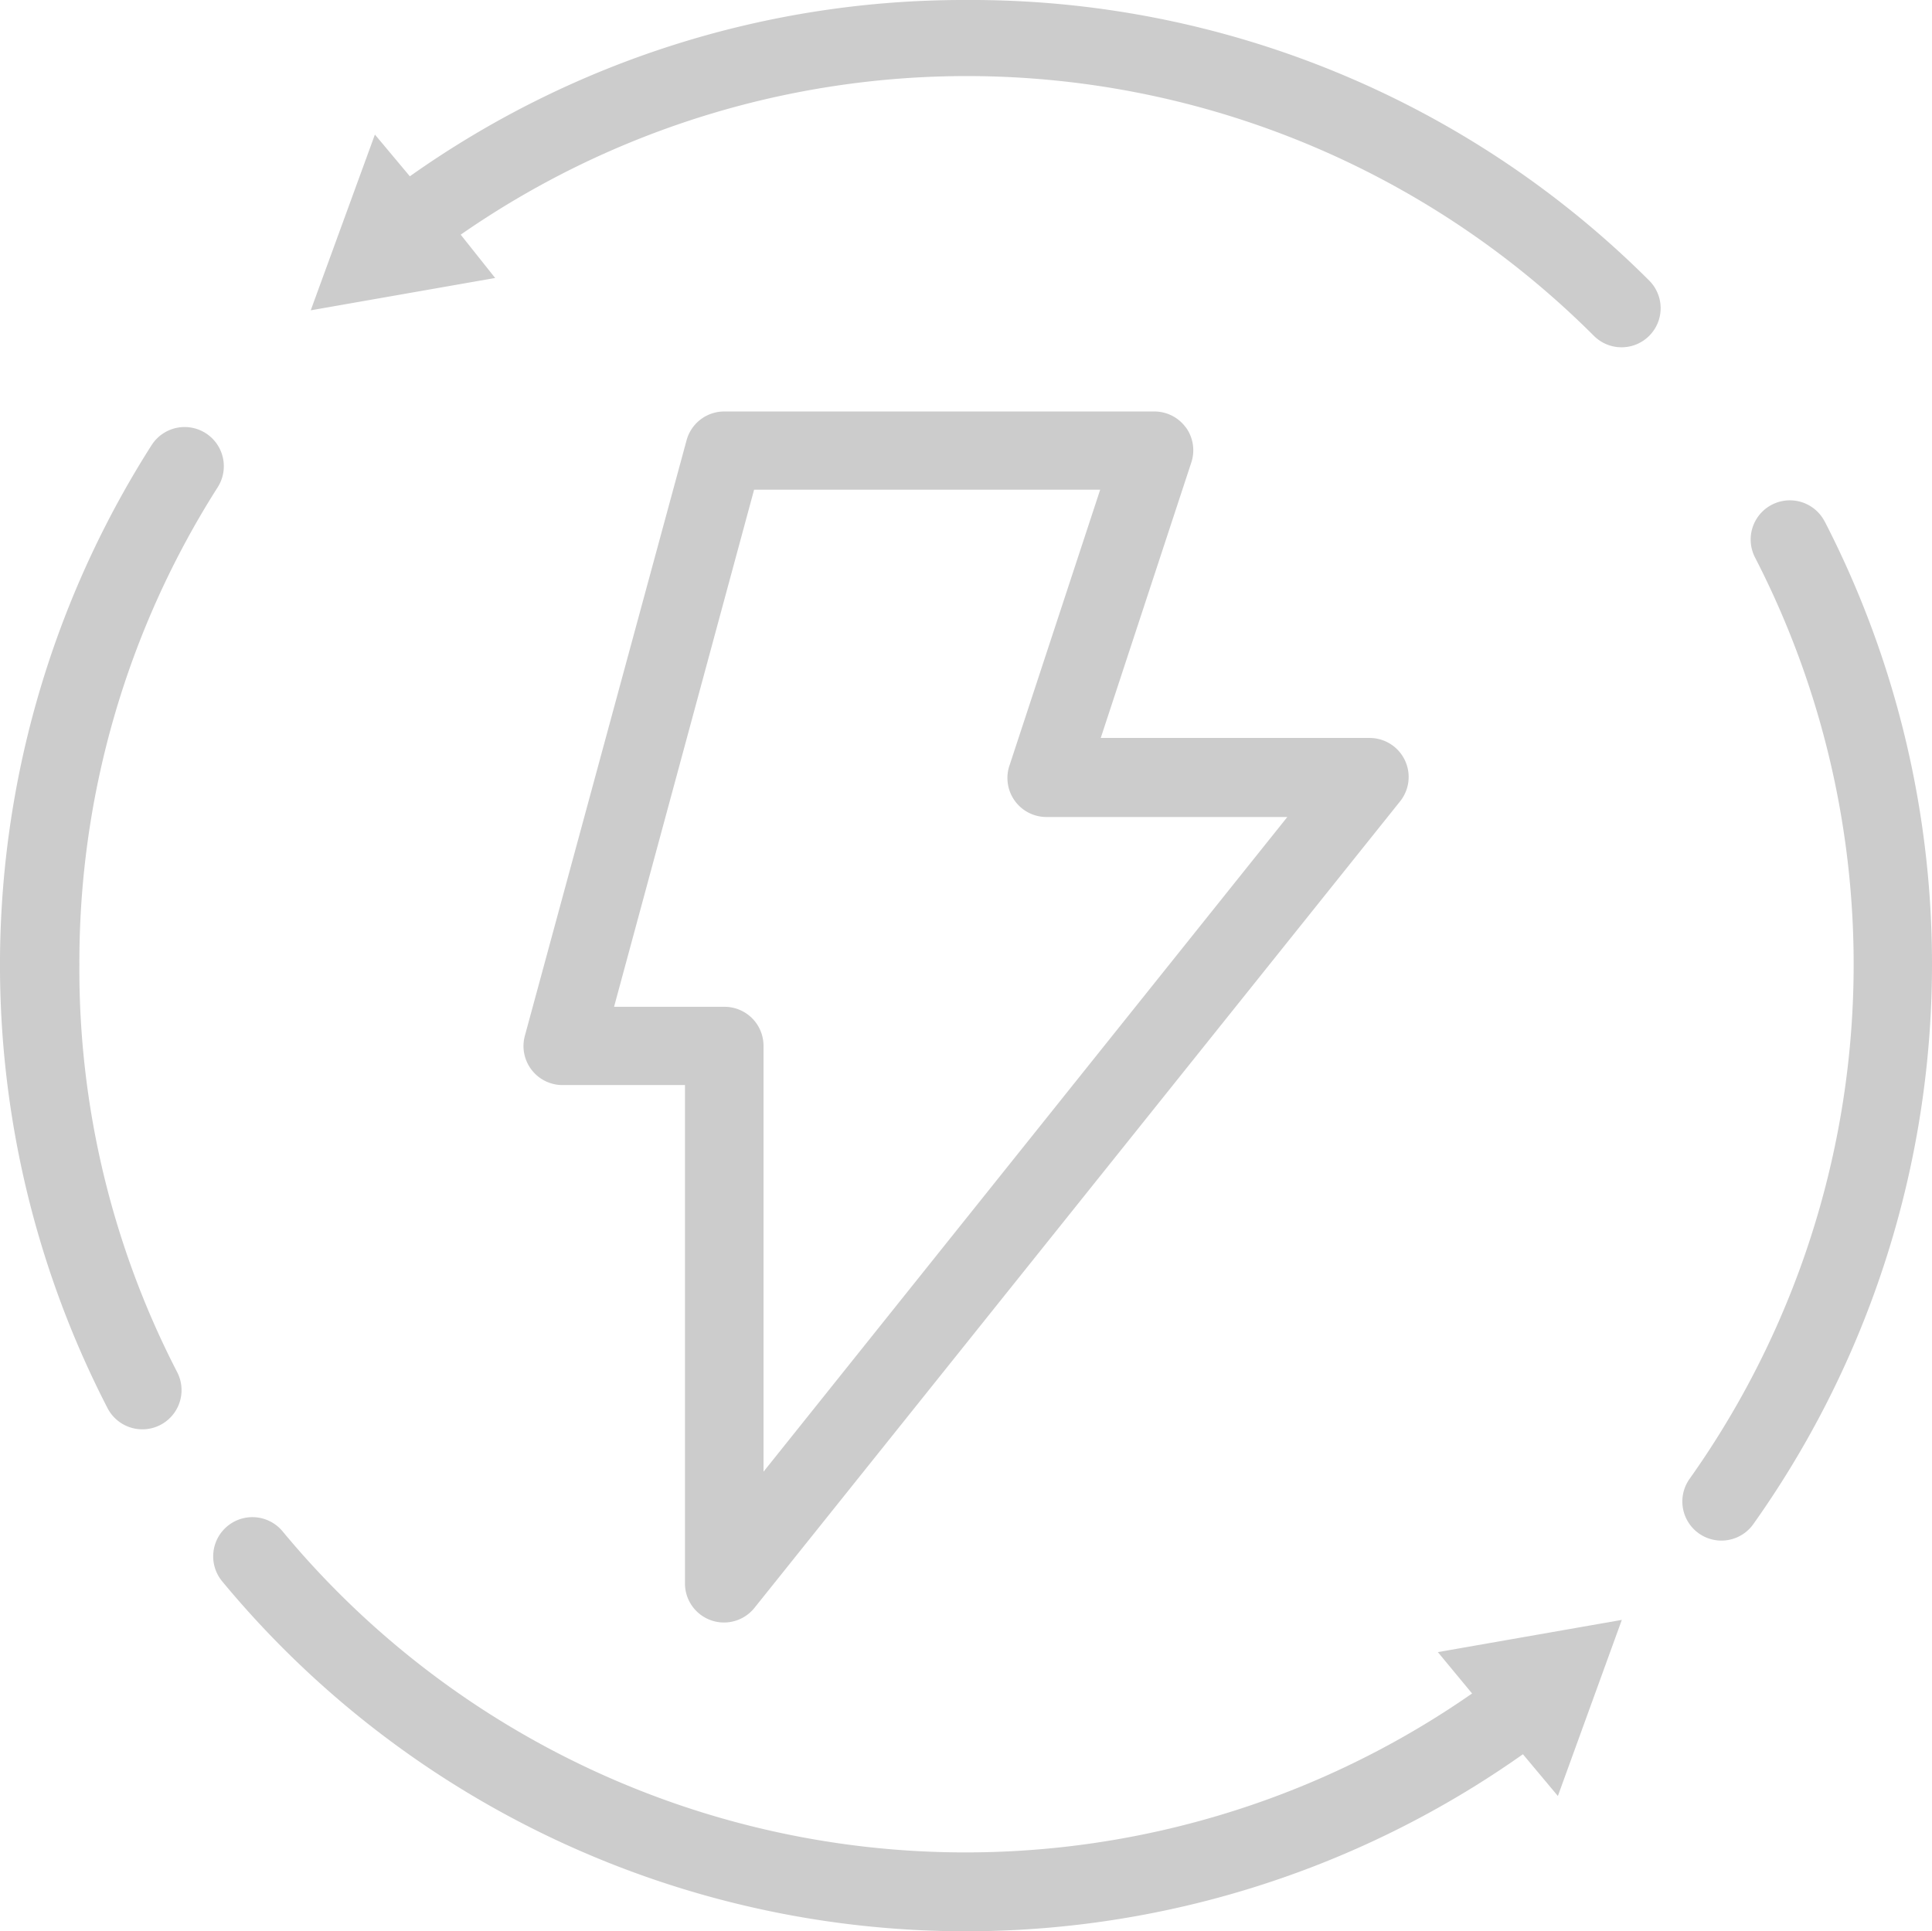 <svg xmlns="http://www.w3.org/2000/svg" width="34.656" height="34.647" viewBox="0 0 34.656 34.647">
  <g id="ICON-Circle-bolt-Zip_code-search" data-name="ICON-Circle-bolt-Zip code-search" transform="translate(-12.956 -13)">
    <path id="Path_561" data-name="Path 561" d="M44.917,29.07a.7.7,0,0,0-.571-.29h-7.71a.7.7,0,0,0-.678.519l-2.9,10.681a.7.7,0,0,0,.678.884H35.93V49.8a.7.7,0,0,0,1.249.44L48.754,35.779a.7.7,0,0,0-.547-1.142H43.388L45.011,29.7a.7.7,0,0,0-.094-.632Zm1.829,6.971L37.339,47.8v-7.64a.7.7,0,0,0-.7-.7H34.658l2.512-9.277h6.208l-1.623,4.936a.7.7,0,0,0,.664.936h4.327Z" transform="translate(-10.687 -8.398)" fill="rgba(0,0,0,0.2)"/>
    <path id="Path_562" data-name="Path 562" d="M14.38,39.025a15.869,15.869,0,0,1,2.48-8.566.7.7,0,1,0-1.184-.758,17.347,17.347,0,0,0-.791,17.277.7.7,0,1,0,1.249-.646A15.747,15.747,0,0,1,14.38,39.025Z" transform="translate(0 -8.716)" fill="rgba(0,0,0,0.2)"/>
    <path id="Path_563" data-name="Path 563" d="M43.714,74.342a15.906,15.906,0,0,1-21.338-2.91.7.7,0,0,0-1.081.9,17.31,17.31,0,0,0,23.331,3.1l.627.749L46.4,73.022,43.1,73.6Z" transform="translate(-4.352 -30.961)" fill="rgba(0,0,0,0.2)"/>
    <path id="Path_564" data-name="Path 564" d="M79.993,32.567a.7.7,0,0,0-1.249.646A15.944,15.944,0,0,1,77.57,49.741a.7.7,0,1,0,1.142.814,17.347,17.347,0,0,0,1.282-17.988Z" transform="translate(-34.306 -10.211)" fill="rgba(0,0,0,0.2)"/>
    <path id="Path_565" data-name="Path 565" d="M36.627,13a17.179,17.179,0,0,0-9.979,3.163l-.627-.749L24.87,18.567l3.308-.58-.618-.777a15.906,15.906,0,0,1,20.327,1.815.7.7,0,0,0,.992-.992A17.211,17.211,0,0,0,36.627,13Z" transform="translate(-6.34 0)" fill="rgba(0,0,0,0.2)"/>
  </g>
</svg>

